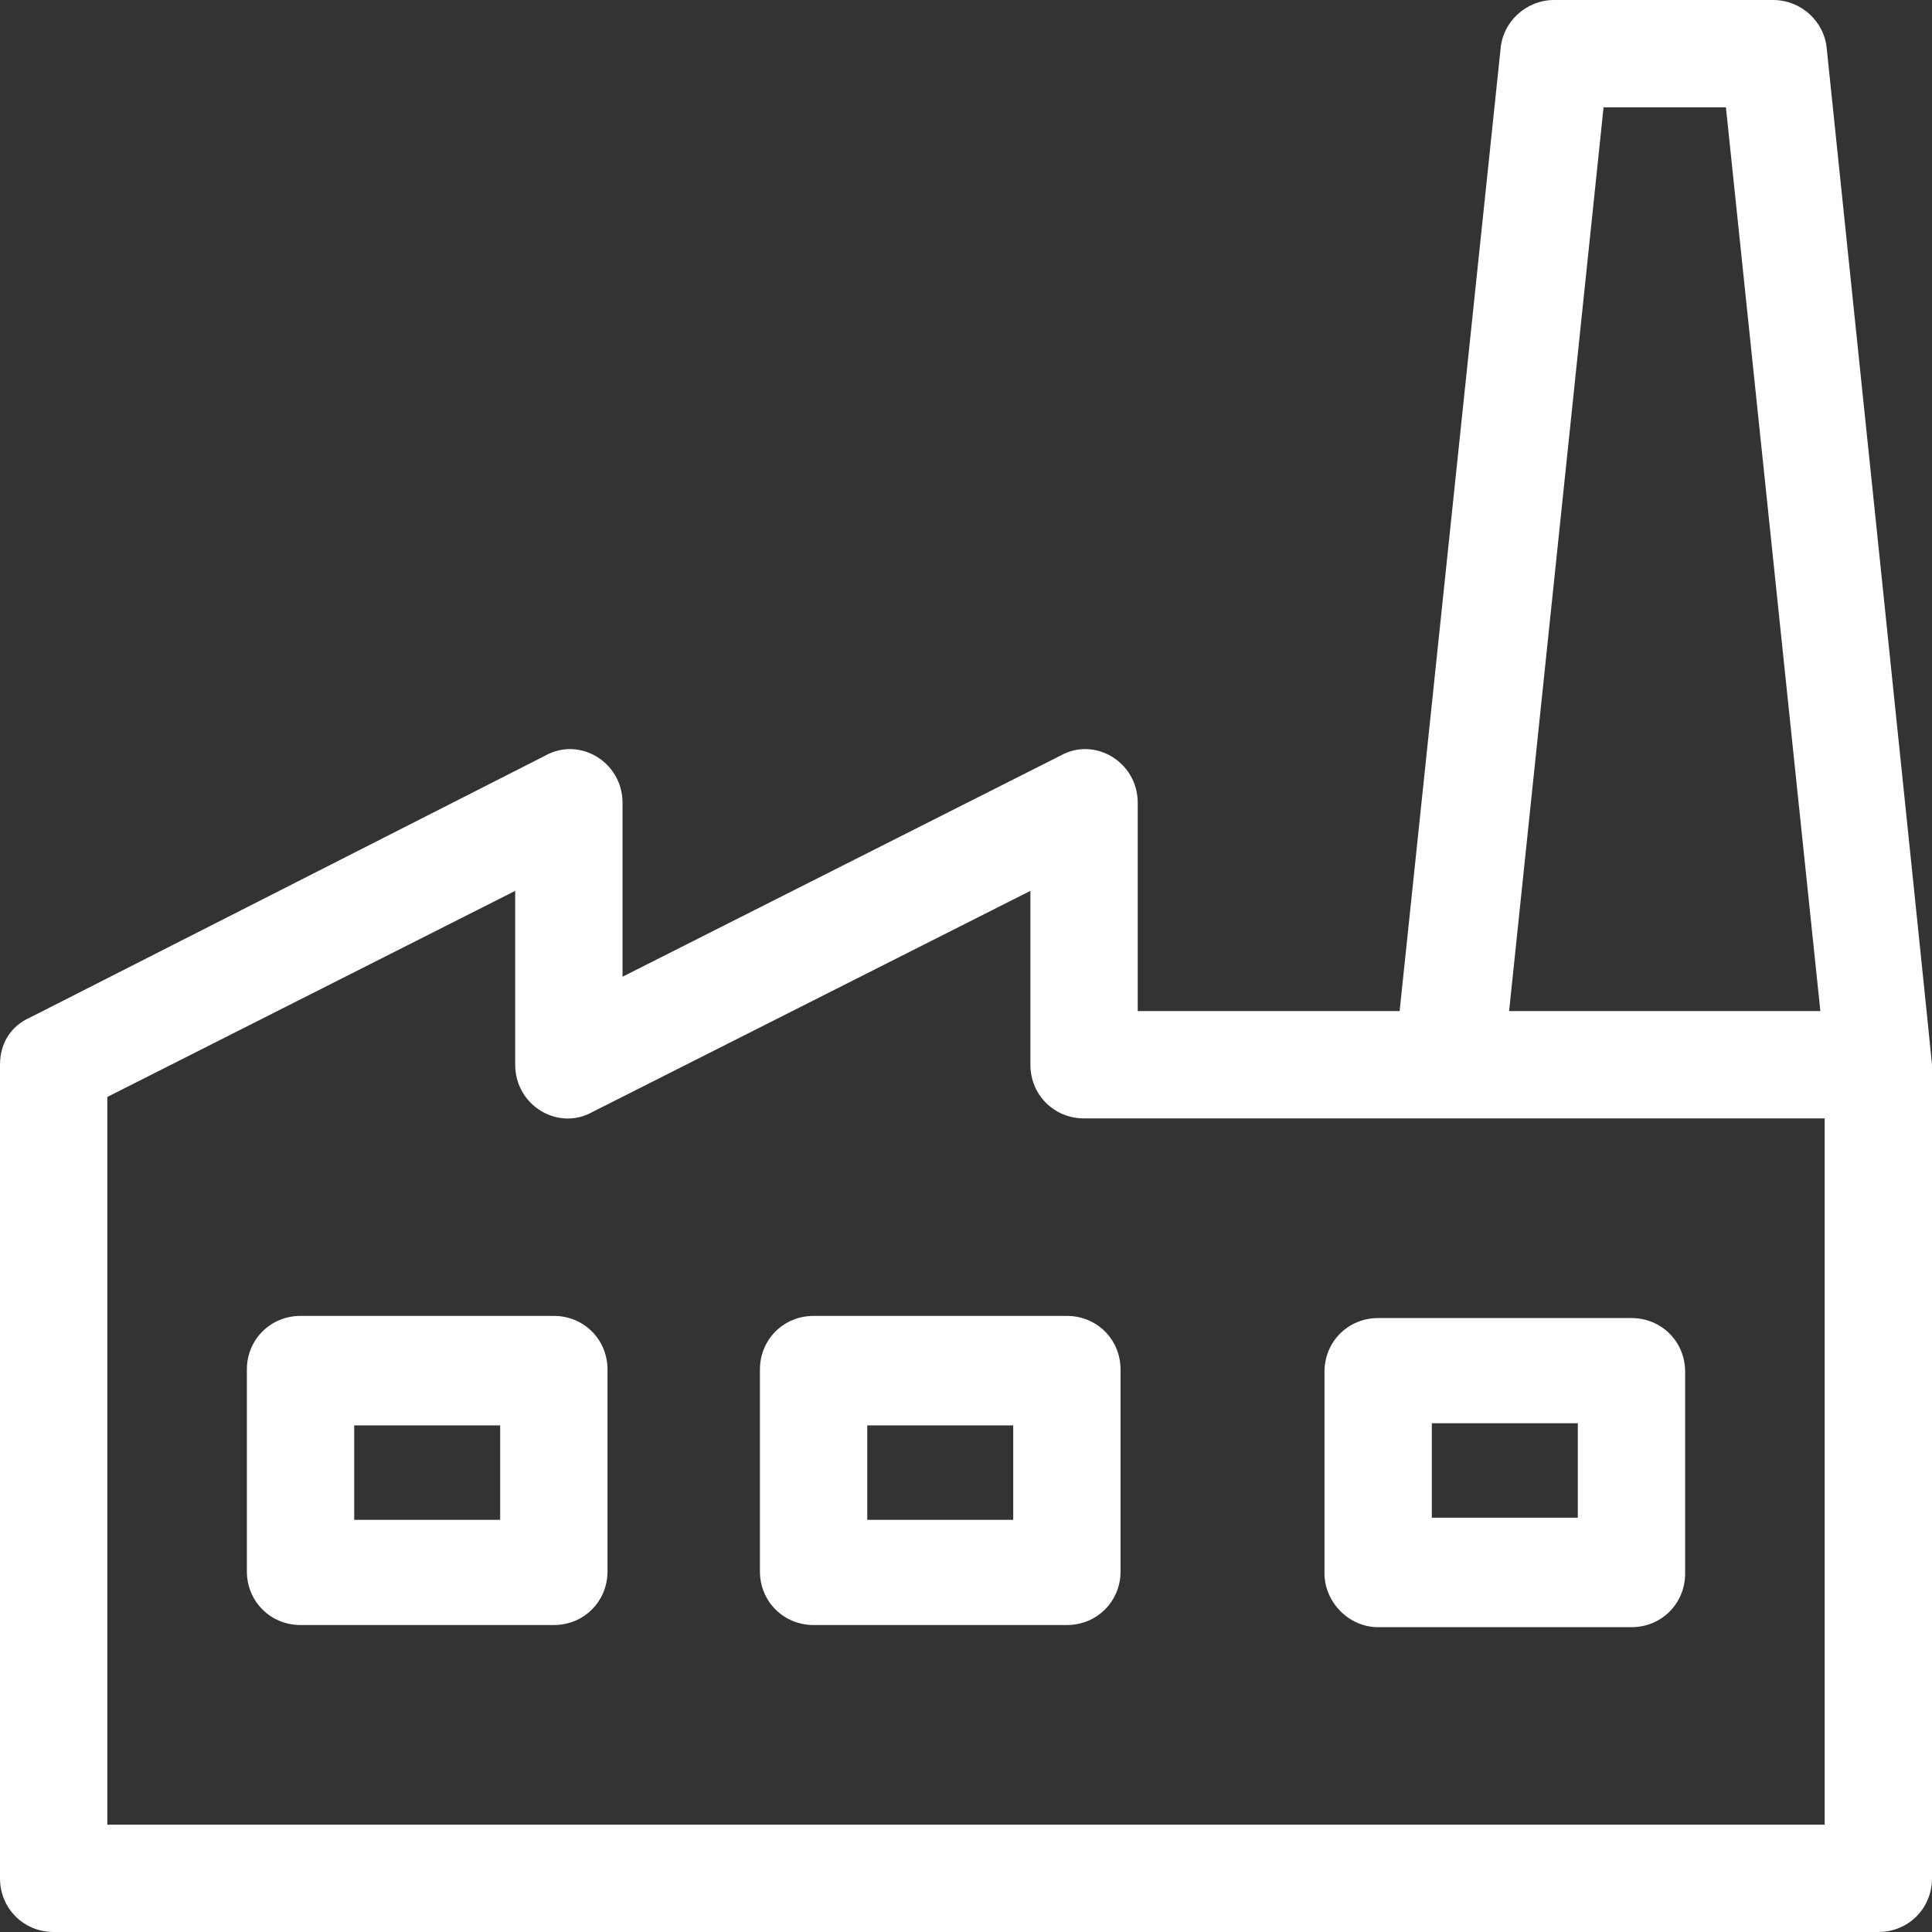 <?xml version="1.0" encoding="utf-8"?>
<!-- Generator: Adobe Illustrator 21.1.0, SVG Export Plug-In . SVG Version: 6.00 Build 0)  -->
<svg version="1.1" id="Livello_1" xmlns="http://www.w3.org/2000/svg" xmlns:xlink="http://www.w3.org/1999/xlink" x="0px" y="0px"
	 viewBox="0 0 90 90" style="enable-background:new 0 0 90 90;" xml:space="preserve">
<rect x="0" y="0" width="90" height="90" fill="#333333" stroke="none"/>
<style type="text/css">
	.st0{fill:#FFFFFF;}
</style>
<g>
	<path class="st0" d="M25.8,61.3H14c-1.4,0-2.5,1.1-2.5,2.5v9.4c0,1.4,1.1,2.5,2.5,2.5h11.8c1.4,0,2.5-1.1,2.5-2.5v-9.4
		C28.3,62.4,27.2,61.3,25.8,61.3z M23.3,70.8h-6.8v-4.4h6.8V70.8z"/>
	<path class="st0" d="M37.9,61.3c-1.4,0-2.5,1.1-2.5,2.5v9.4c0,1.4,1.1,2.5,2.5,2.5h11.8c1.4,0,2.5-1.1,2.5-2.5v-9.4
		c0-1.4-1.1-2.5-2.5-2.5H37.9z M47.2,70.8h-6.8v-4.4h6.8V70.8z"/>
	<path class="st0" d="M64.2,75.8H76c1.4,0,2.5-1.1,2.5-2.5v-9.4c0-1.4-1.1-2.5-2.5-2.5H64.2c-1.4,0-2.5,1.1-2.5,2.5v9.4
		C61.7,74.6,62.8,75.8,64.2,75.8z M66.7,66.3h6.8v4.4h-6.8V66.3z"/>
	<path class="st0" d="M85.1,2.3C85,1,83.9,0,82.6,0H72.4c-1.3,0-2.4,1-2.5,2.3l-4.7,44.8H53v-9.7c0-1.9-2-3.1-3.6-2.2L29,45.5v-8.1
		c0-1.9-2-3.1-3.6-2.2l-24,12.2C0.5,47.8,0,48.6,0,49.6v37.9C0,88.9,1.1,90,2.5,90h85c1.4,0,2.5-1.1,2.5-2.5V49.6
		C90,49.4,85.1,2.3,85.1,2.3z M74.7,5h5.7l4.4,42.1H70.3L74.7,5z M85,85H5V51.1l19-9.6v8.1c0,1.9,2,3.1,3.6,2.2L48,41.5v8.1
		c0,1.4,1.1,2.5,2.5,2.5H85L85,85L85,85z"/>
</g>
</svg>
